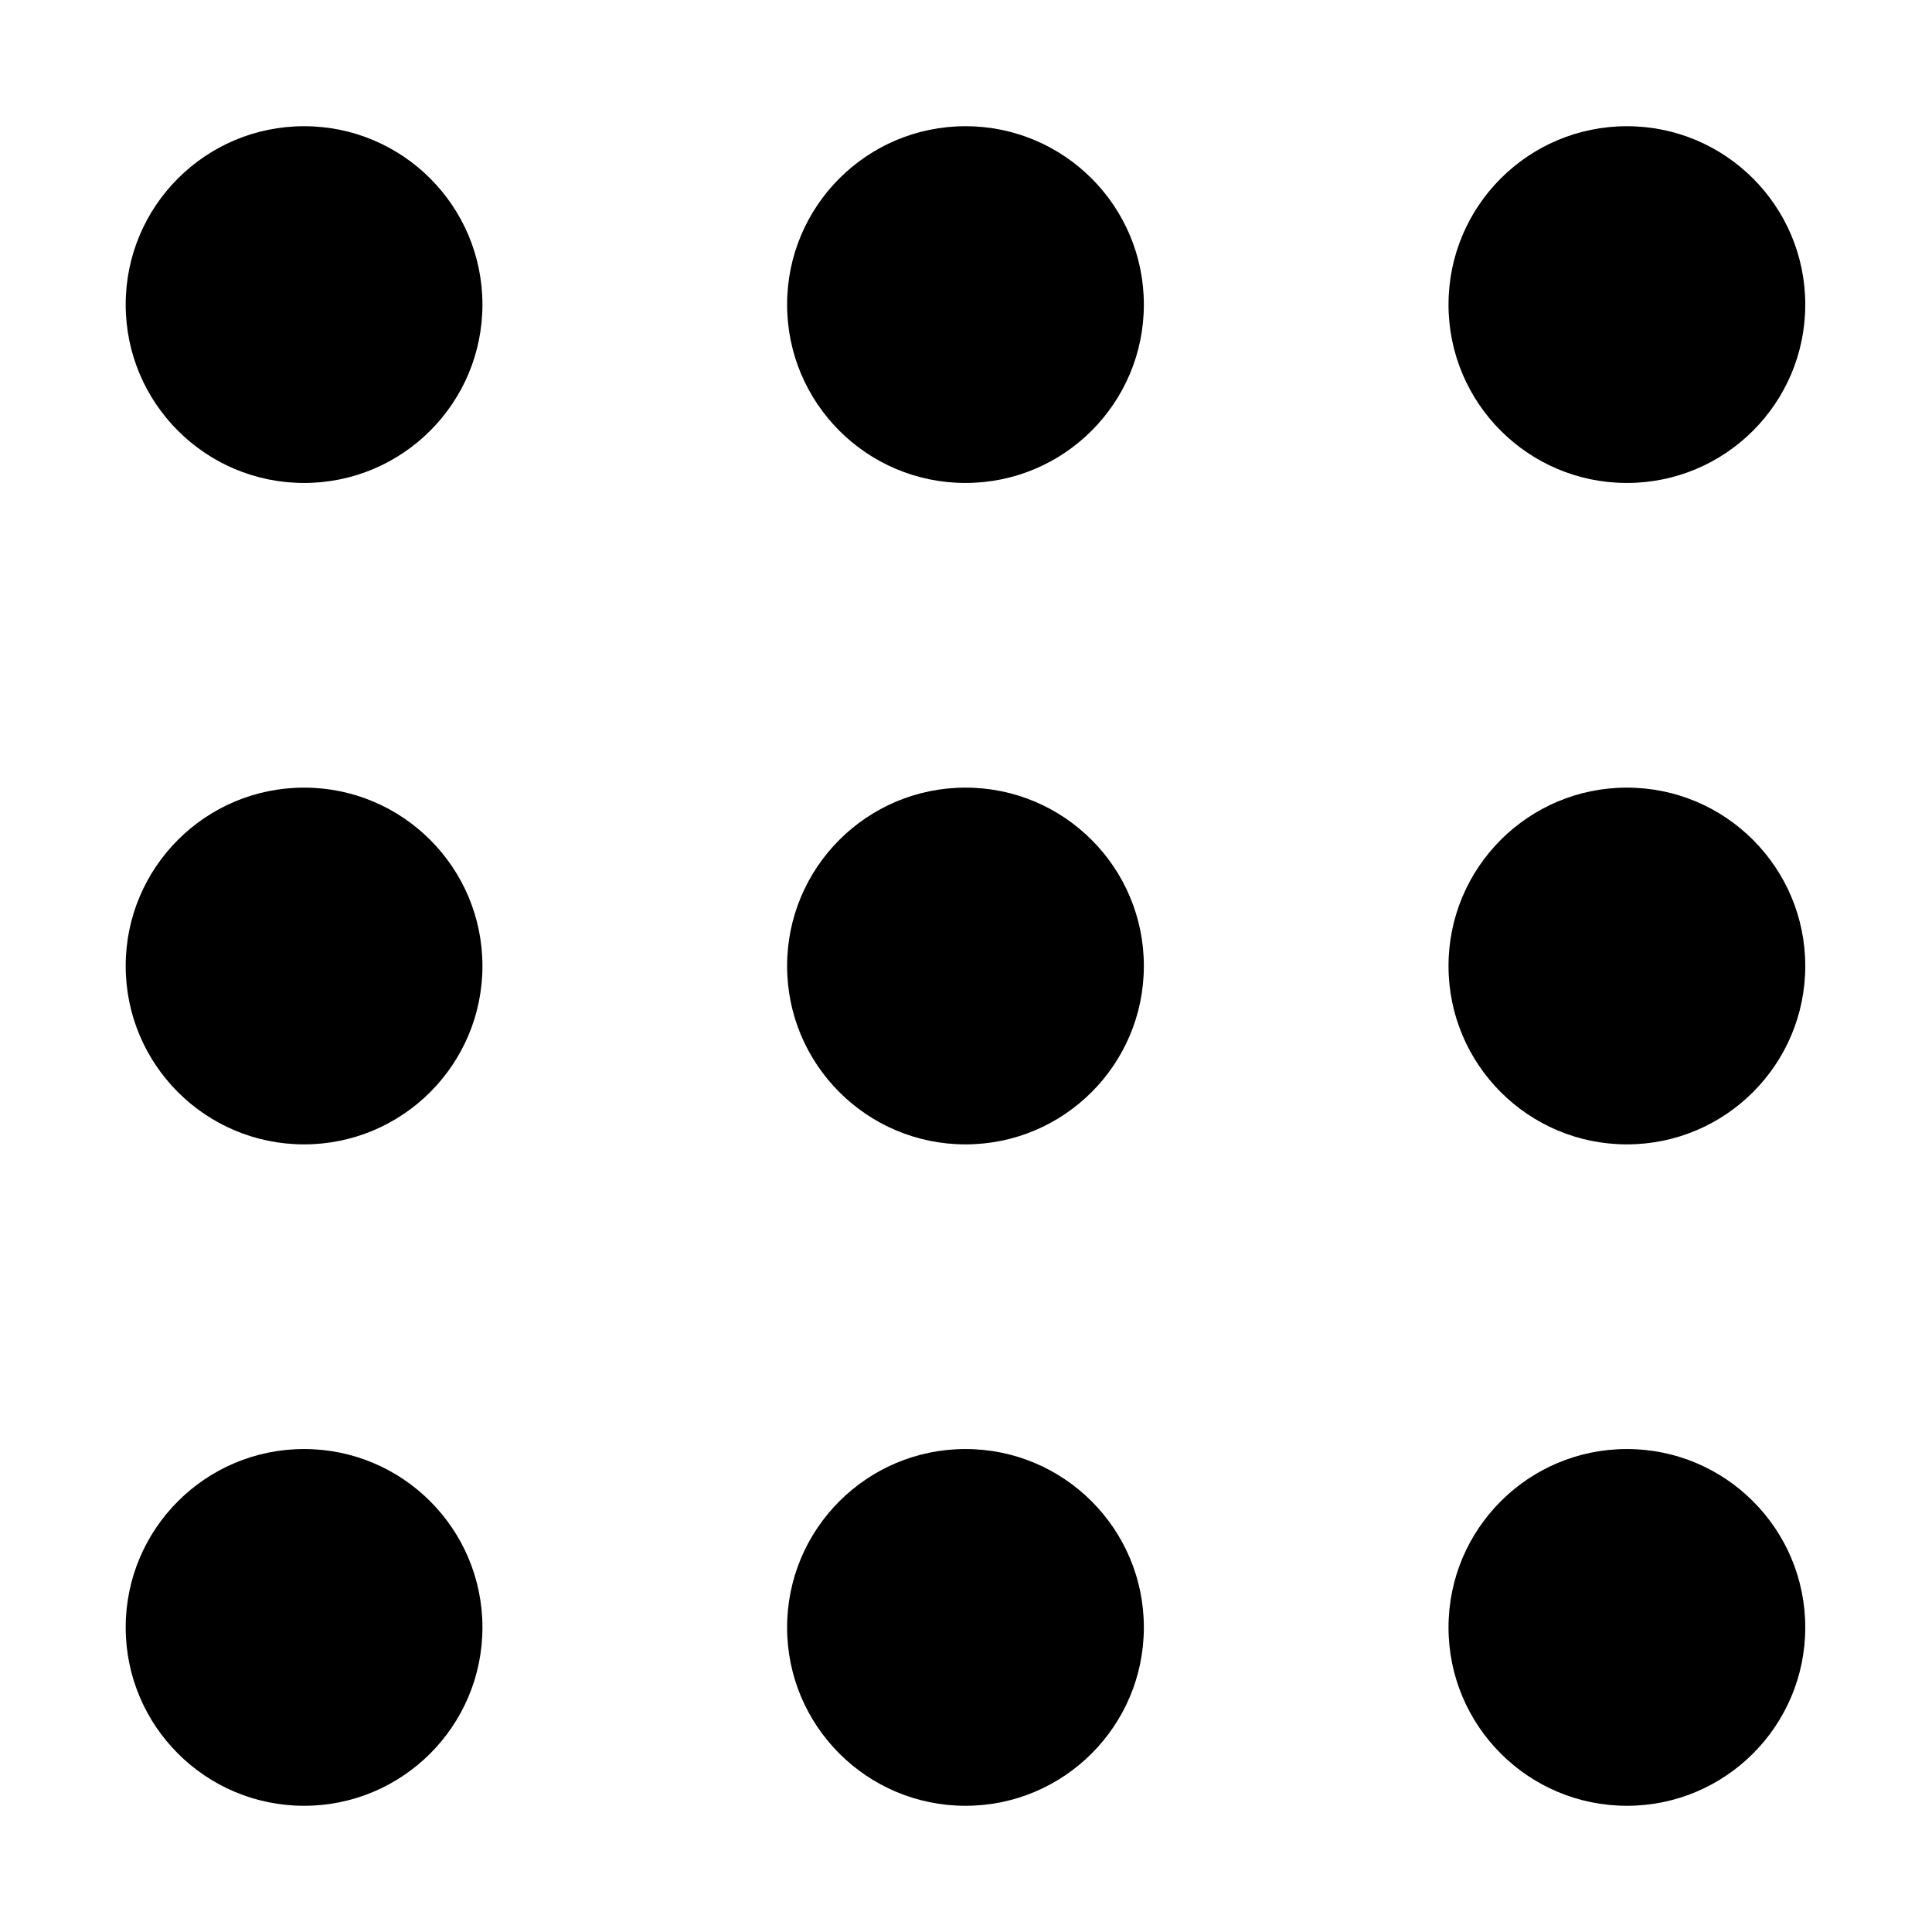 <svg xmlns="http://www.w3.org/2000/svg" width="52" height="52" viewBox="0 0 52 52">
  <g id="icon_mono_05" transform="translate(647.352 1587.615)">
    <g id="グループ_44" data-name="グループ 44">
      <rect id="長方形_51" data-name="長方形 51" width="52" height="52" transform="translate(-595.352 -1587.615) rotate(90)" fill="none"/>
    </g>
    <g id="グループ_45" data-name="グループ 45">
      <circle id="楕円形_18" data-name="楕円形 18" cx="4.801" cy="4.801" r="4.801" transform="translate(-608.365 -1584.218)"/>
      <circle id="楕円形_19" data-name="楕円形 19" cx="4.801" cy="4.801" r="4.801" transform="translate(-608.365 -1566.416)"/>
      <circle id="楕円形_20" data-name="楕円形 20" cx="4.801" cy="4.801" r="4.801" transform="translate(-608.365 -1548.614)"/>
      <circle id="楕円形_21" data-name="楕円形 21" cx="4.801" cy="4.801" r="4.801" transform="translate(-626.167 -1584.218)"/>
      <circle id="楕円形_22" data-name="楕円形 22" cx="4.801" cy="4.801" r="4.801" transform="translate(-643.969 -1584.218)"/>
      <circle id="楕円形_23" data-name="楕円形 23" cx="4.801" cy="4.801" r="4.801" transform="translate(-626.167 -1566.416)"/>
      <circle id="楕円形_24" data-name="楕円形 24" cx="4.801" cy="4.801" r="4.801" transform="translate(-626.167 -1548.614)"/>
      <circle id="楕円形_25" data-name="楕円形 25" cx="4.801" cy="4.801" r="4.801" transform="translate(-643.969 -1566.416)"/>
      <circle id="楕円形_26" data-name="楕円形 26" cx="4.801" cy="4.801" r="4.801" transform="translate(-643.969 -1548.614)"/>
    </g>
  </g>
</svg>
